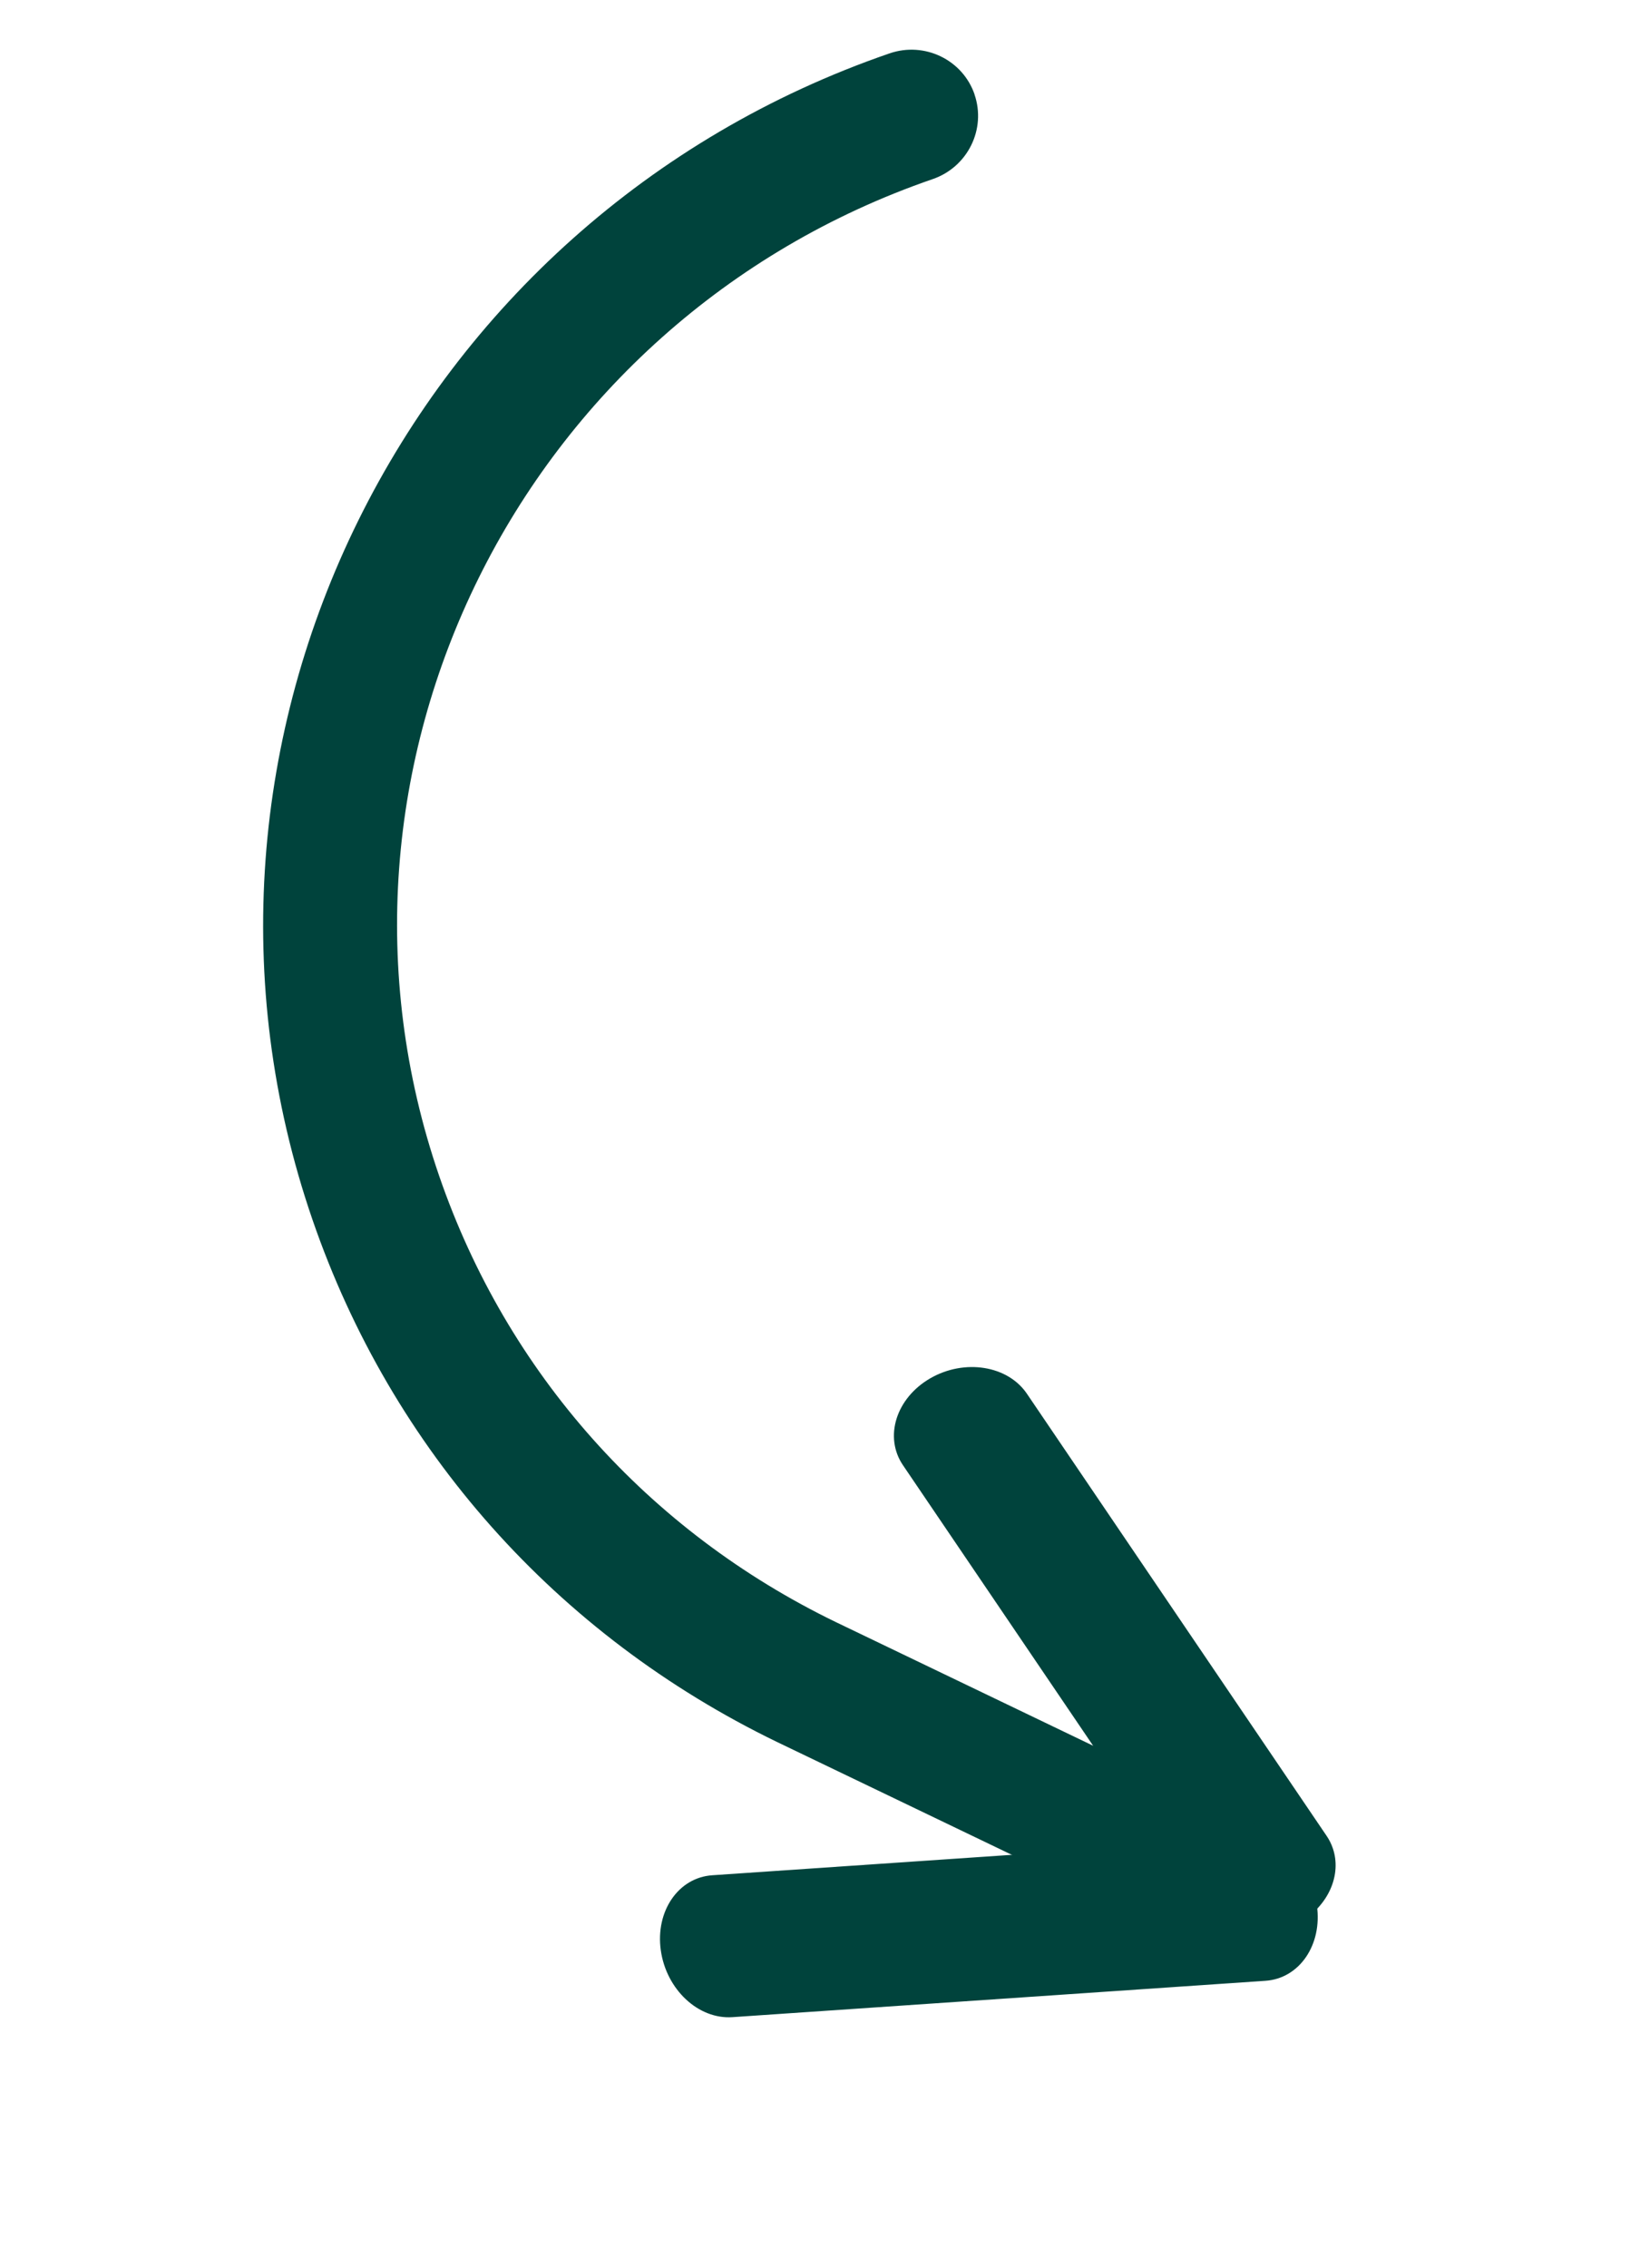 <svg height="32" viewBox="0 0 23 32" width="23" xmlns="http://www.w3.org/2000/svg"><g fill="#00433c" transform="matrix(.961 -.276 .276 .961 -0 4.302)"><path d="m13.512 24.581c-.064 0-.129-.008-.194-.026l-7.274-1.967c-.464-.126-.754-.671-.648-1.218.107-.547.569-.889 1.034-.763l7.274 1.967c.464.126.754.671.648 1.218-.092.471-.447.789-.84.789z" transform="matrix(.052 .999 .999 -.052 -13.192 13.902)"/><path d="m8.064 30.353c-.464 0-.884-.27-.991-.669l-1.964-7.278c-.125-.463.218-.925.766-1.031.548-.106 1.094.184 1.219.648l1.964 7.278c.125.463-.218.925-.766 1.031-.076.015-.152.022-.227.022z" transform="matrix(.052 .999 .999 -.052 -19.105 20.133)"/><path d="m-4.865 20.848c-.518 0-.938-.424-.938-.946 0-7.198 5.79-13.054 12.906-13.054 3.429 0 6.659 1.348 9.094 3.794l4.726 4.781c.366.37.365.969-.002 1.338-.367.369-.961.368-1.326-.002l-4.724-4.779c-2.079-2.089-4.839-3.241-7.768-3.241-6.082 0-11.031 5.007-11.031 11.162 0 .522-.42.946-.938.946z" transform="matrix(.052 .999 .999 -.052 -6.535 6.886)"/></g></svg>